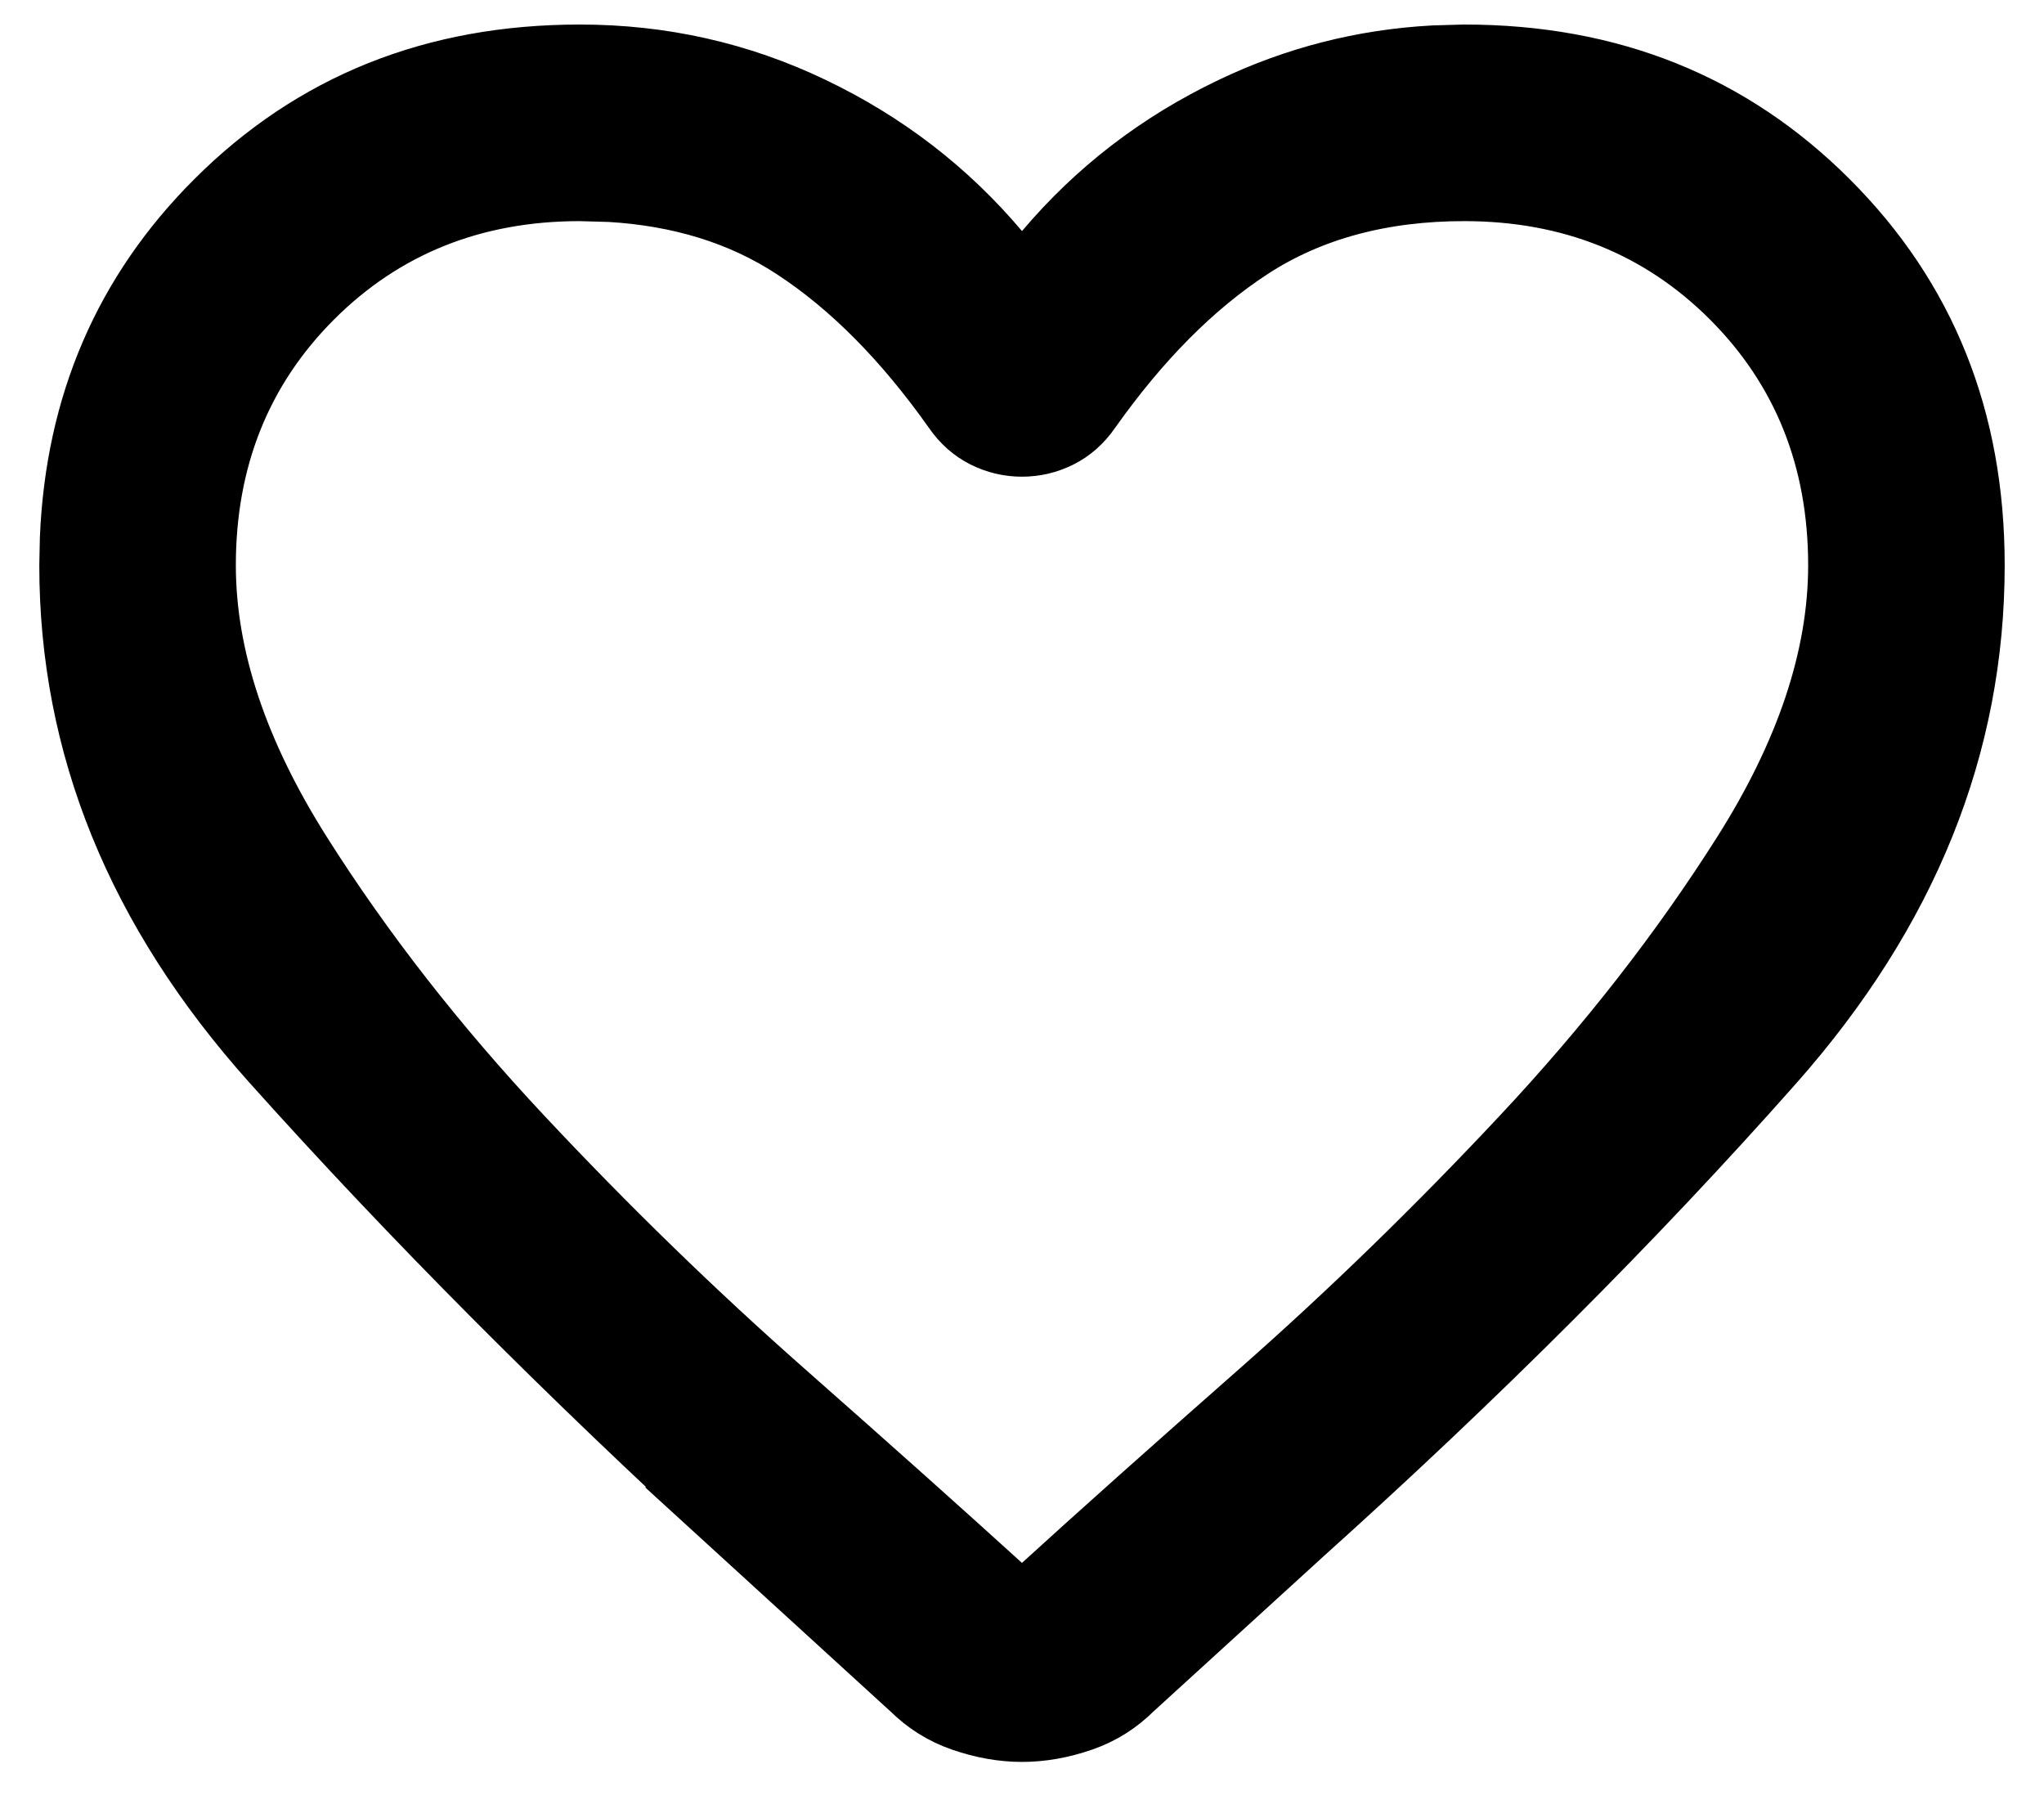 <svg width="26" height="23" viewBox="0 0 26 23" fill="none" xmlns="http://www.w3.org/2000/svg">
<path d="M18.625 0.812C20.459 0.812 21.965 1.422 23.178 2.635C24.391 3.848 25 5.354 25 7.188C25 9.447 24.17 11.53 22.47 13.45C20.713 15.434 18.716 17.431 16.479 19.44L16.476 19.443L14.351 21.381L14.342 21.389L14.334 21.396C14.158 21.573 13.957 21.698 13.729 21.777C13.475 21.865 13.232 21.906 13 21.906C12.769 21.906 12.527 21.865 12.273 21.777C12.044 21.698 11.842 21.572 11.665 21.395L11.657 21.388L11.649 21.381L9.493 19.412H9.494C7.297 17.401 5.313 15.408 3.544 13.433C1.834 11.524 0.999 9.447 1 7.188L1.007 6.848C1.078 5.167 1.685 3.772 2.822 2.635C4.035 1.422 5.541 0.812 7.375 0.812C8.406 0.812 9.374 1.03 10.284 1.466C11.201 1.904 11.977 2.502 12.618 3.261L13 3.712L13.382 3.261C14.023 2.503 14.799 1.906 15.716 1.468C16.513 1.087 17.354 0.871 18.242 0.823L18.625 0.812ZM18.625 2.312C17.568 2.312 16.635 2.556 15.852 3.066C15.099 3.557 14.41 4.257 13.779 5.148L13.778 5.15C13.676 5.297 13.56 5.395 13.433 5.459C13.293 5.529 13.15 5.562 13 5.562C12.85 5.562 12.707 5.529 12.567 5.459C12.44 5.395 12.324 5.297 12.222 5.15L12.221 5.148C11.59 4.256 10.901 3.555 10.148 3.064C9.463 2.617 8.663 2.376 7.766 2.323L7.375 2.312C6.001 2.312 4.83 2.776 3.896 3.709C2.963 4.642 2.5 5.814 2.5 7.188C2.5 8.392 2.928 9.635 3.733 10.908C4.522 12.156 5.465 13.363 6.558 14.529C7.641 15.685 8.757 16.77 9.904 17.781C11.038 18.781 11.957 19.603 12.663 20.245L13 20.552L13.337 20.244C14.042 19.601 14.962 18.78 16.097 17.781C17.245 16.77 18.36 15.686 19.443 14.529C20.535 13.363 21.478 12.155 22.267 10.908C23.072 9.636 23.5 8.393 23.5 7.188C23.5 5.814 23.037 4.642 22.104 3.709C21.17 2.776 19.999 2.312 18.625 2.312Z" fill="black" stroke="black"/>
</svg>
